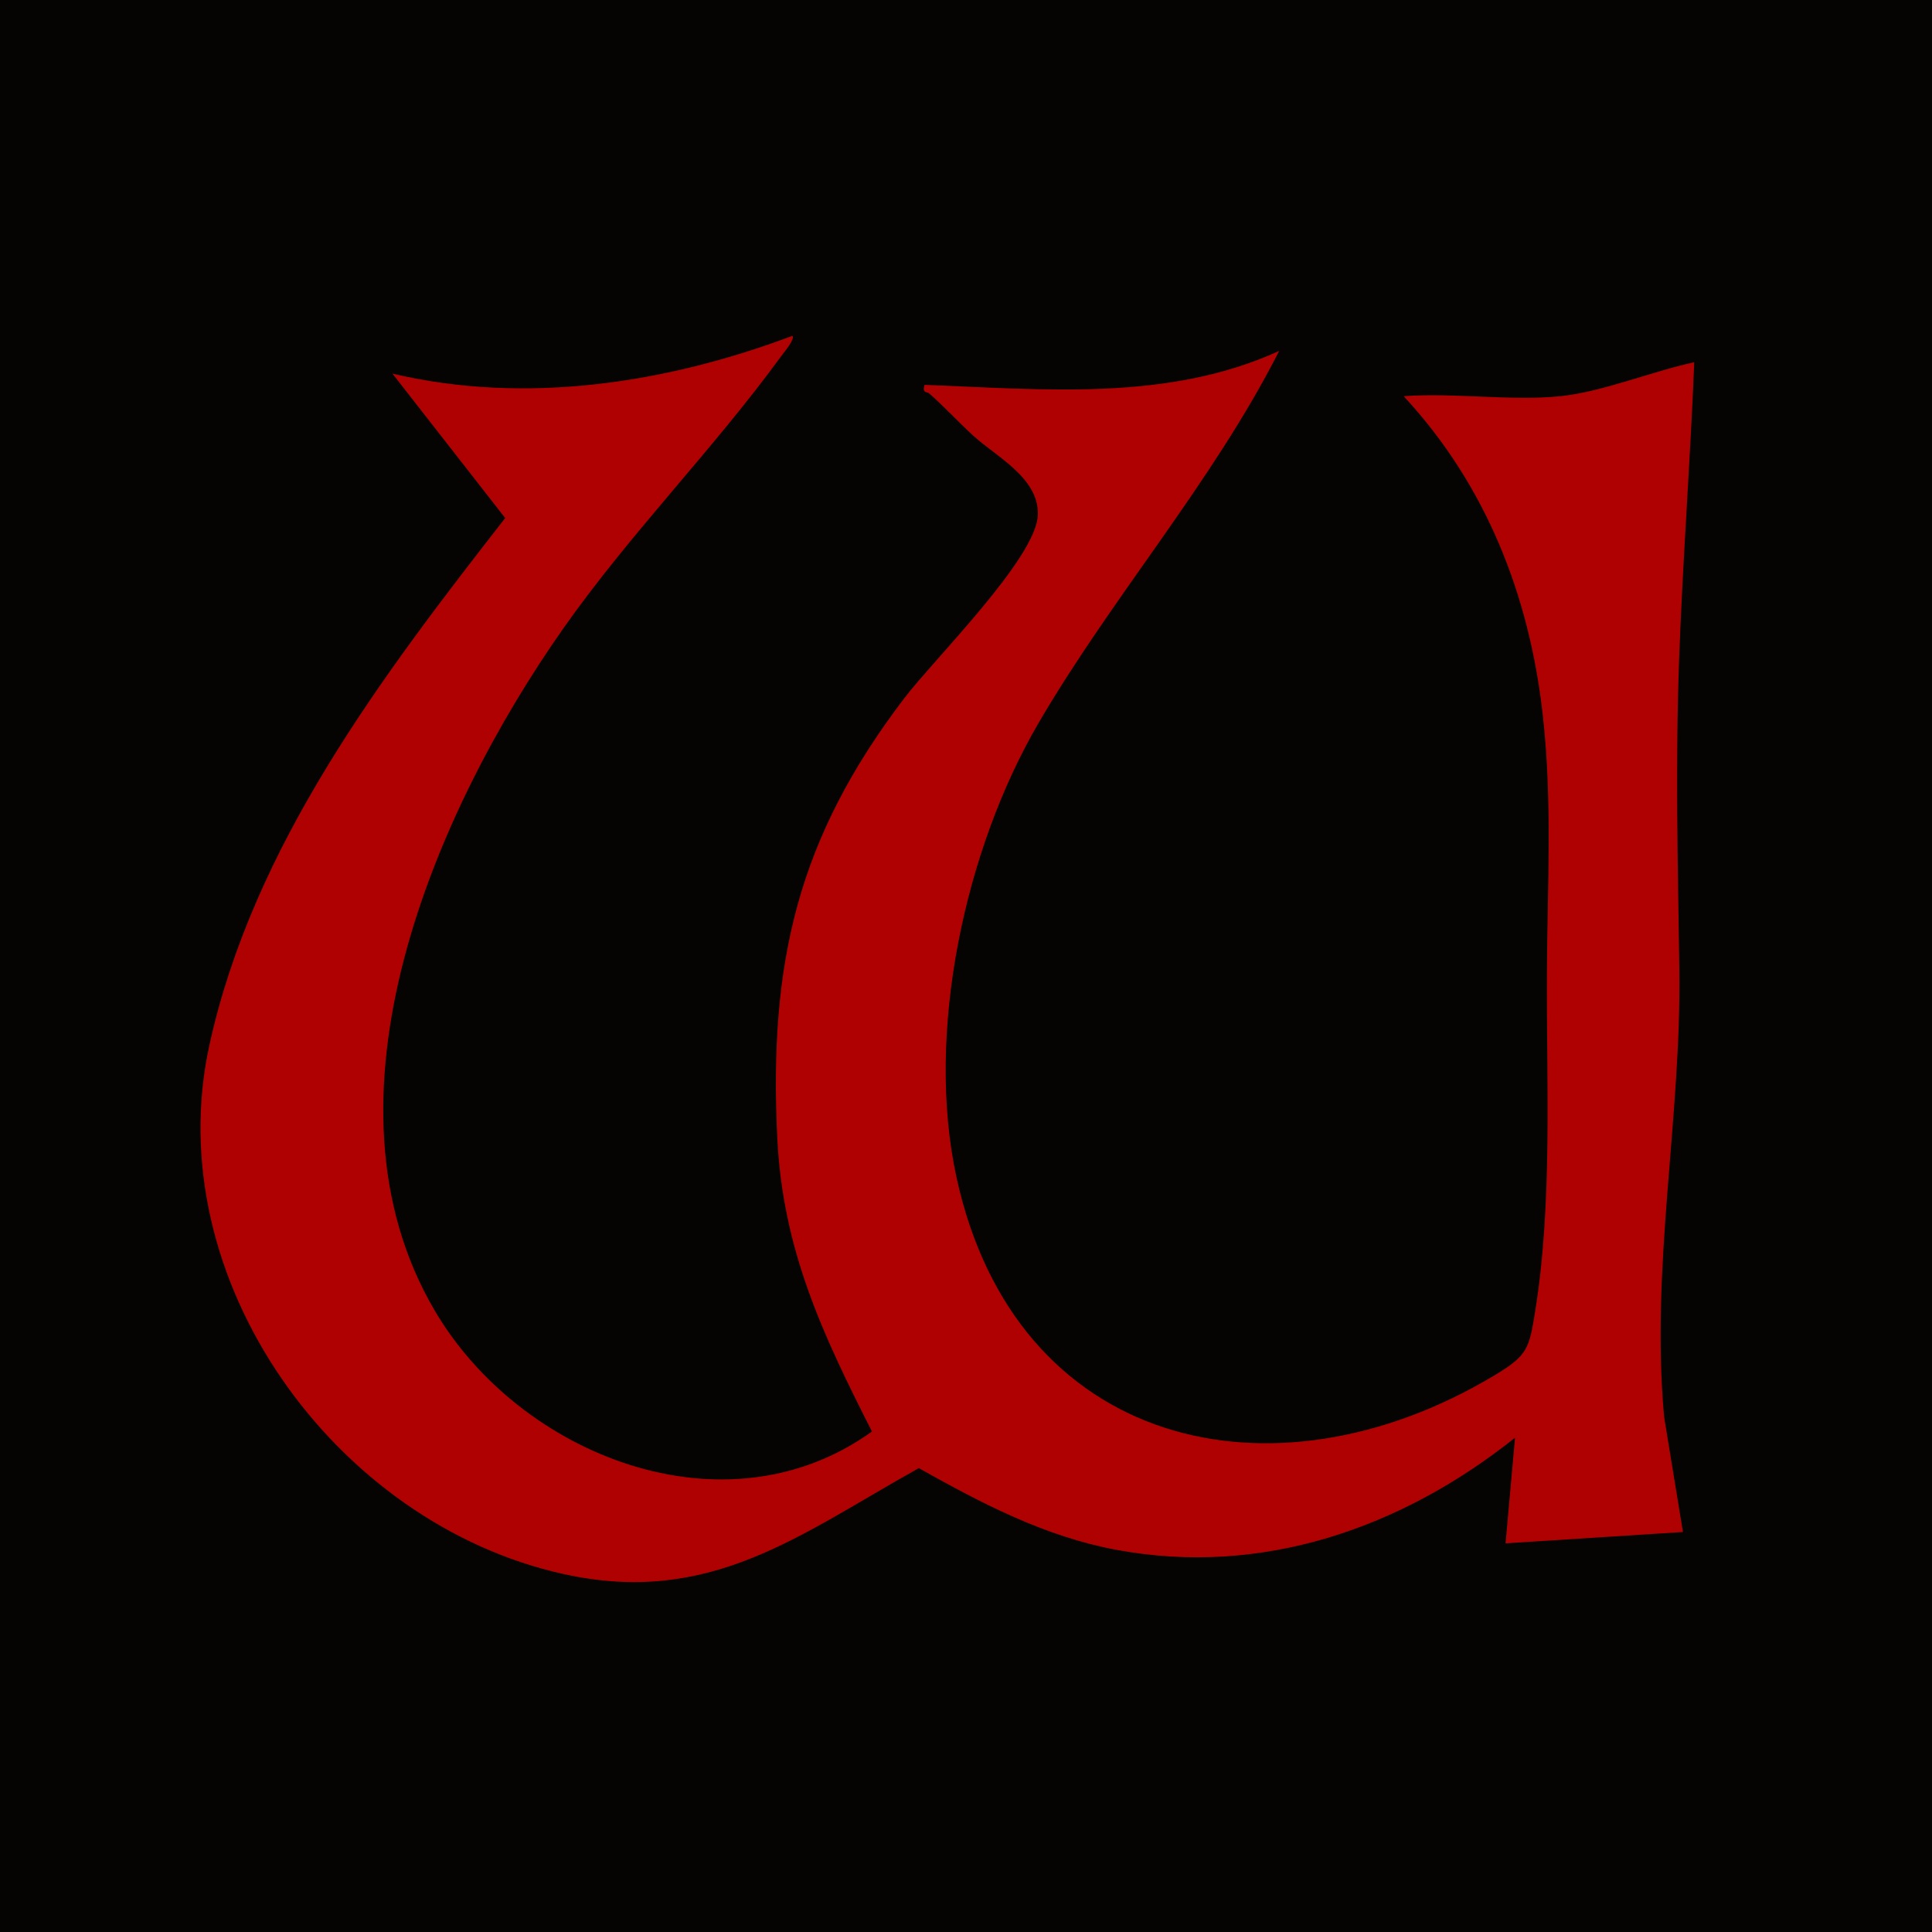 <?xml version="1.0" encoding="UTF-8"?>
<svg xmlns="http://www.w3.org/2000/svg" version="1.1" viewBox="0 0 512 512">
  <rect fill="#050402" width="512" height="512"/>
  <path fill="#af0101" d="M413.5,105c11.18-1.14,24.35-6.62,35.49-9-1.03,26.21-3.05,52.27-4,78.49-1,27.56-.36,54.47.05,81.97.6,39.67-7.66,79-4.03,119.03l4.99,30.51-47.01,3,2.51-27.99c-30.04,23.95-67.07,36.91-105.71,29.7-19-3.55-35.67-12.32-52.29-21.64-31.65,17.63-55.24,36.66-94.14,28.07-60.58-13.38-107.44-78.12-93.87-140.15,11.57-52.89,45.87-98,78.4-139.7l-29.89-38.28c35.26,8.33,72.56,2.59,105.99-10.01.79.84-2.32,4.49-3.03,5.46-17.94,24.65-40.12,47.06-57.78,72.22-33.87,48.26-66.99,124.41-33.99,180.62,22.55,38.42,77.01,60.06,115.89,32.06-13.1-25.82-23.66-48.2-25.09-77.79-2.26-46.56,5.45-79.47,33.61-116.47,7.96-10.46,35.06-37.2,35.44-48.64.33-9.81-10.95-15.37-17.06-20.95-4.01-3.66-7.6-7.61-11.71-11.23-.68-.6-1.92.06-1.27-2.28,31.58,1.17,64.45,4.5,93.99-9-17.64,34.77-44.21,65.09-63.81,98.68-19.52,33.47-30,82.13-21.7,120.32,15.54,71.51,83.62,87.82,142.53,52.51,8.88-5.32,9.23-7.06,10.85-17.14,4.64-28.94,2.93-60.57,3.09-89.92.12-22.9,1.48-44.74-1.08-67.82-3.52-31.79-15.06-61.11-36.87-84.63,13.3-.99,28.42,1.33,41.5,0Z"/>
</svg>
